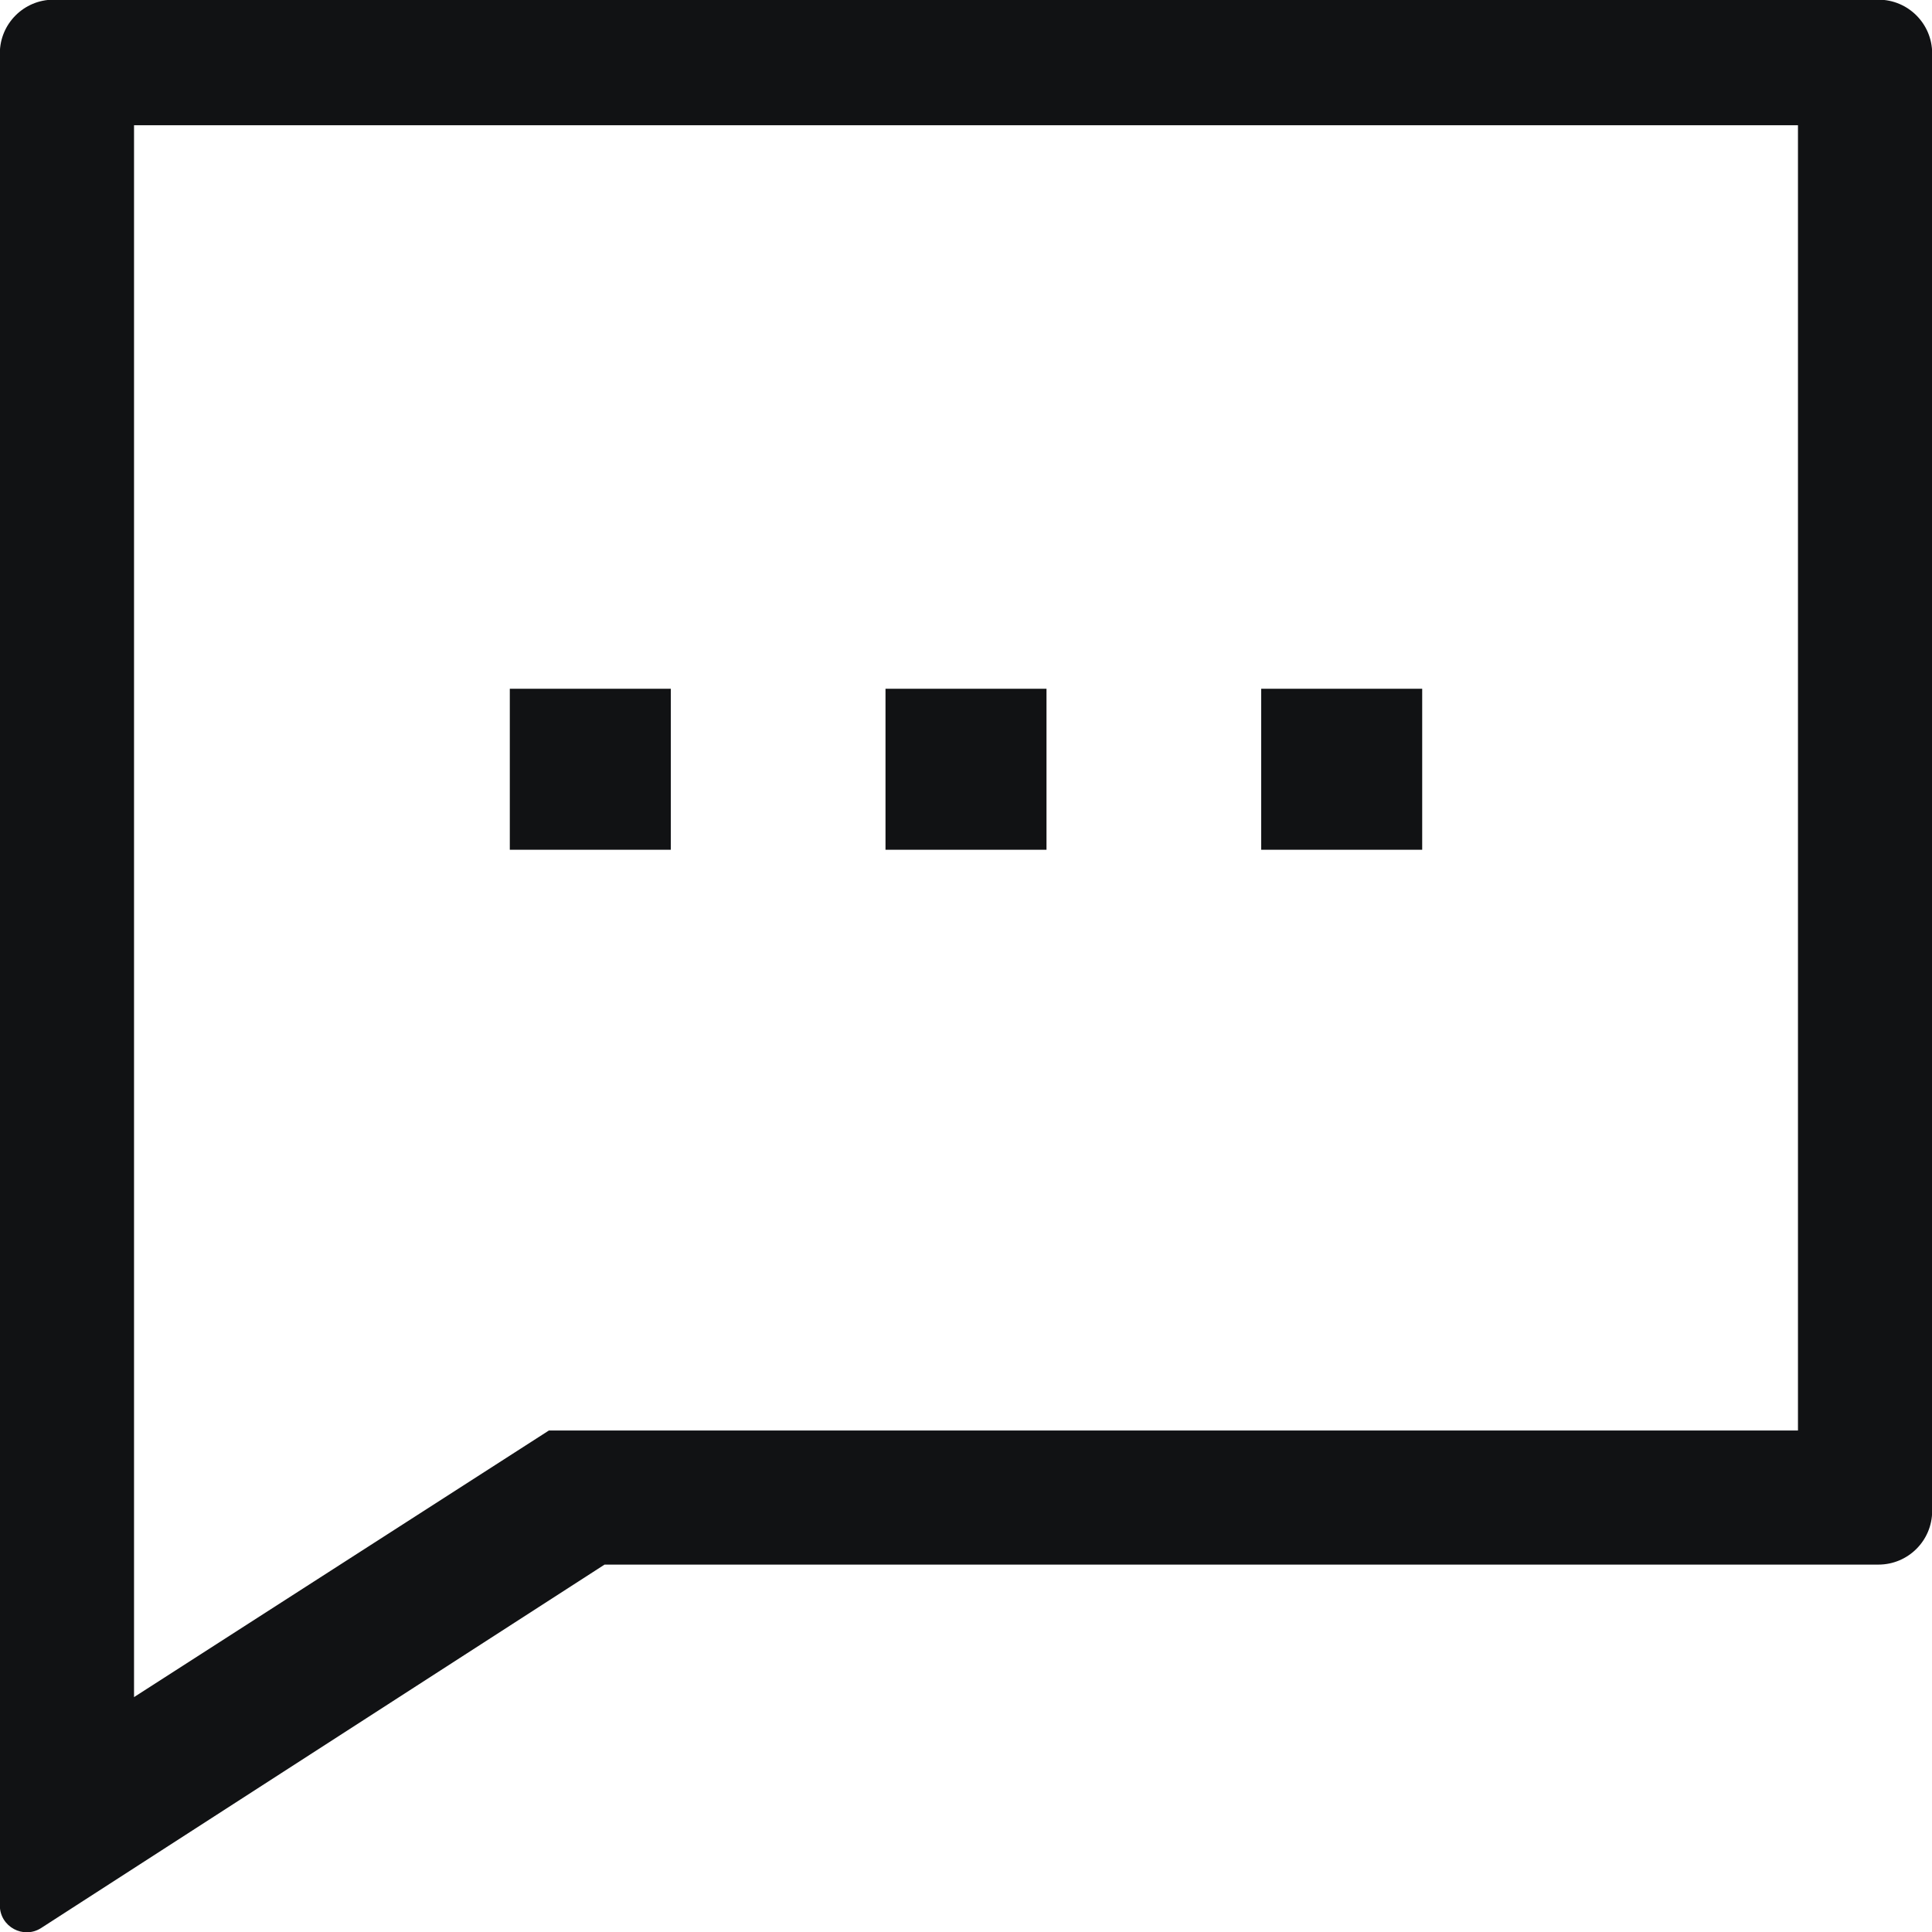 <svg width="24" height="24" viewBox="0 0 24 24" fill="none" xmlns="http://www.w3.org/2000/svg">
<path d="M6.333 8.556H8.333V10.556H6.333V8.556Z" fill="#111214"/>
<path d="M11 8.556H13V10.556H11V8.556Z" fill="#111214"/>
<path d="M15.667 8.556H17.667V10.556H15.667V8.556Z" fill="#111214"/>
<path fill-rule="evenodd" clip-rule="evenodd" d="M-0.002 0.663C-0.002 0.295 0.297 -0.004 0.665 -0.004H23.335C23.703 -0.004 24.002 0.295 24.002 0.663V18.77C24.002 19.138 23.703 19.436 23.335 19.436H7.51L0.512 23.95C0.291 24.093 -0.002 23.934 -0.002 23.67V0.663ZM22.335 1.556V17.77L6.819 17.77L1.665 21.082V1.556H22.335Z" fill="#111214"/>
</svg>
